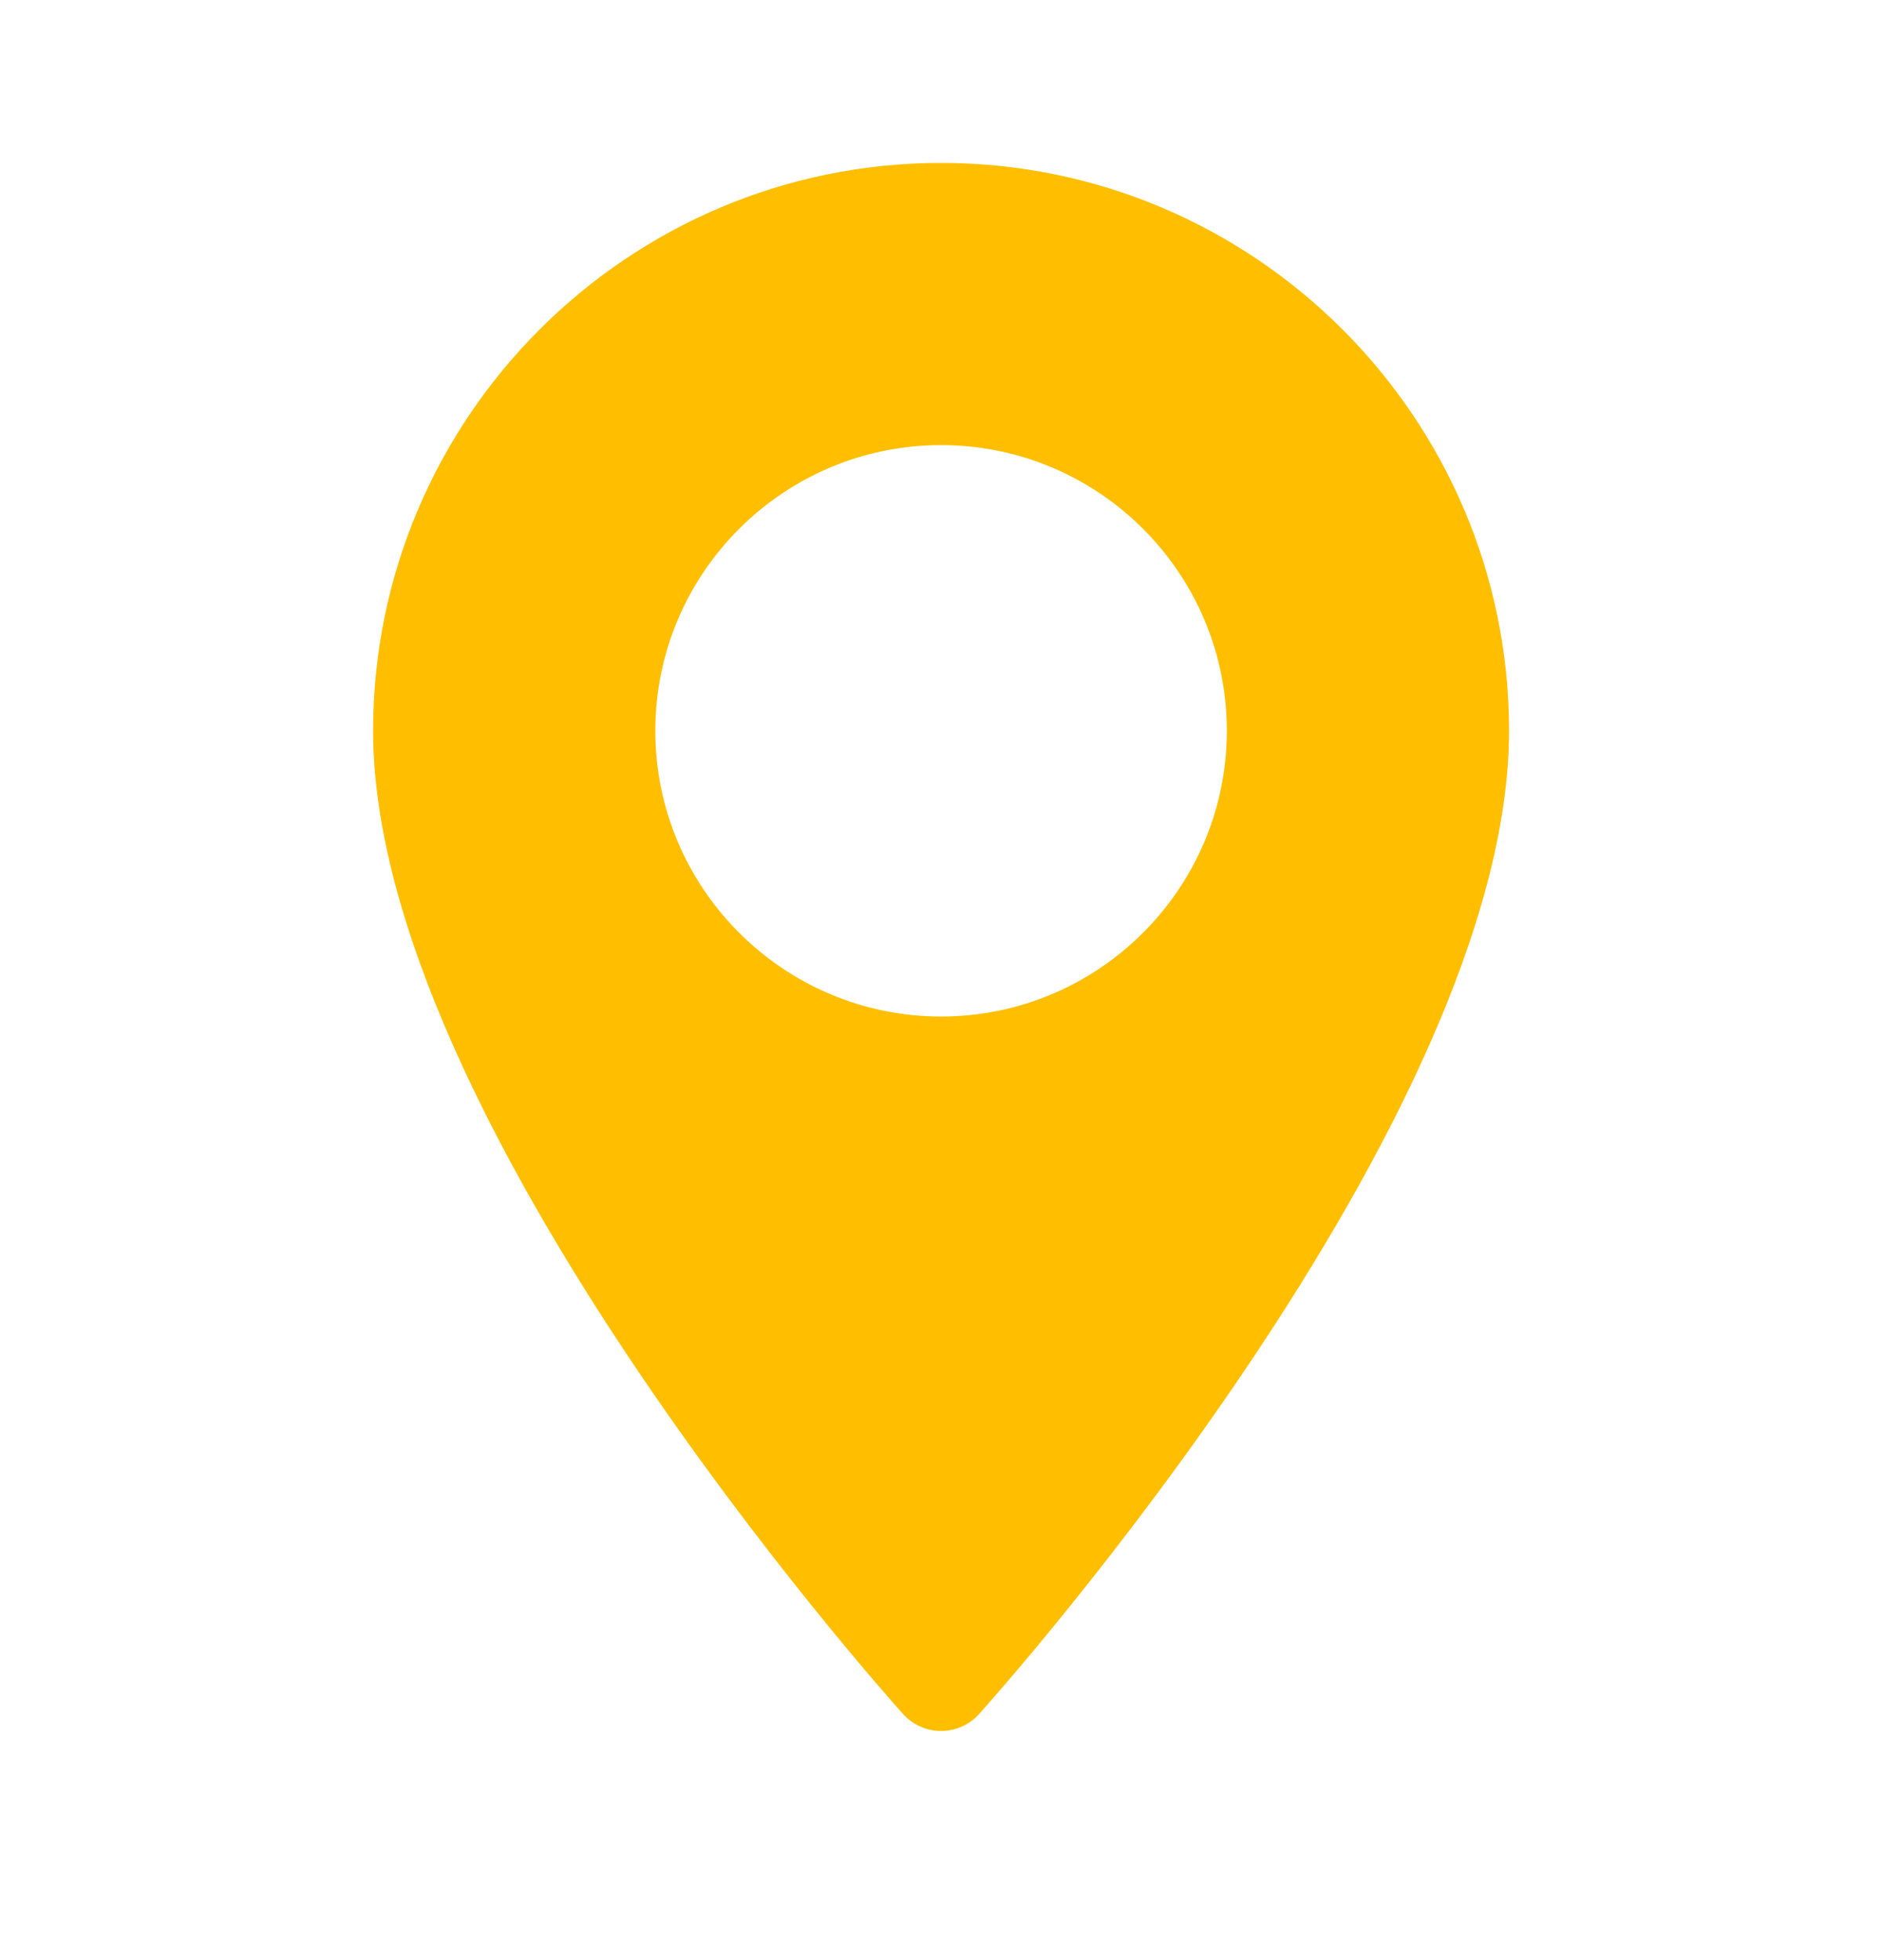 <?xml version="1.0" encoding="UTF-8"?>
<svg xmlns="http://www.w3.org/2000/svg" width="24" height="25" viewBox="0 0 24 25" fill="none">
  <g id="Icon / Pin">
    <path id="Vector" d="M12.001 2.078C8.007 2.078 4.758 5.327 4.758 9.321C4.758 14.277 11.24 21.554 11.516 21.861C11.775 22.15 12.228 22.149 12.486 21.861C12.762 21.554 19.244 14.277 19.244 9.321C19.244 5.327 15.995 2.078 12.001 2.078ZM12.001 12.965C9.992 12.965 8.357 11.33 8.357 9.321C8.357 7.311 9.992 5.677 12.001 5.677C14.011 5.677 15.645 7.311 15.645 9.321C15.645 11.33 14.011 12.965 12.001 12.965Z" fill="#FFBF00"></path>
  </g>
</svg>
